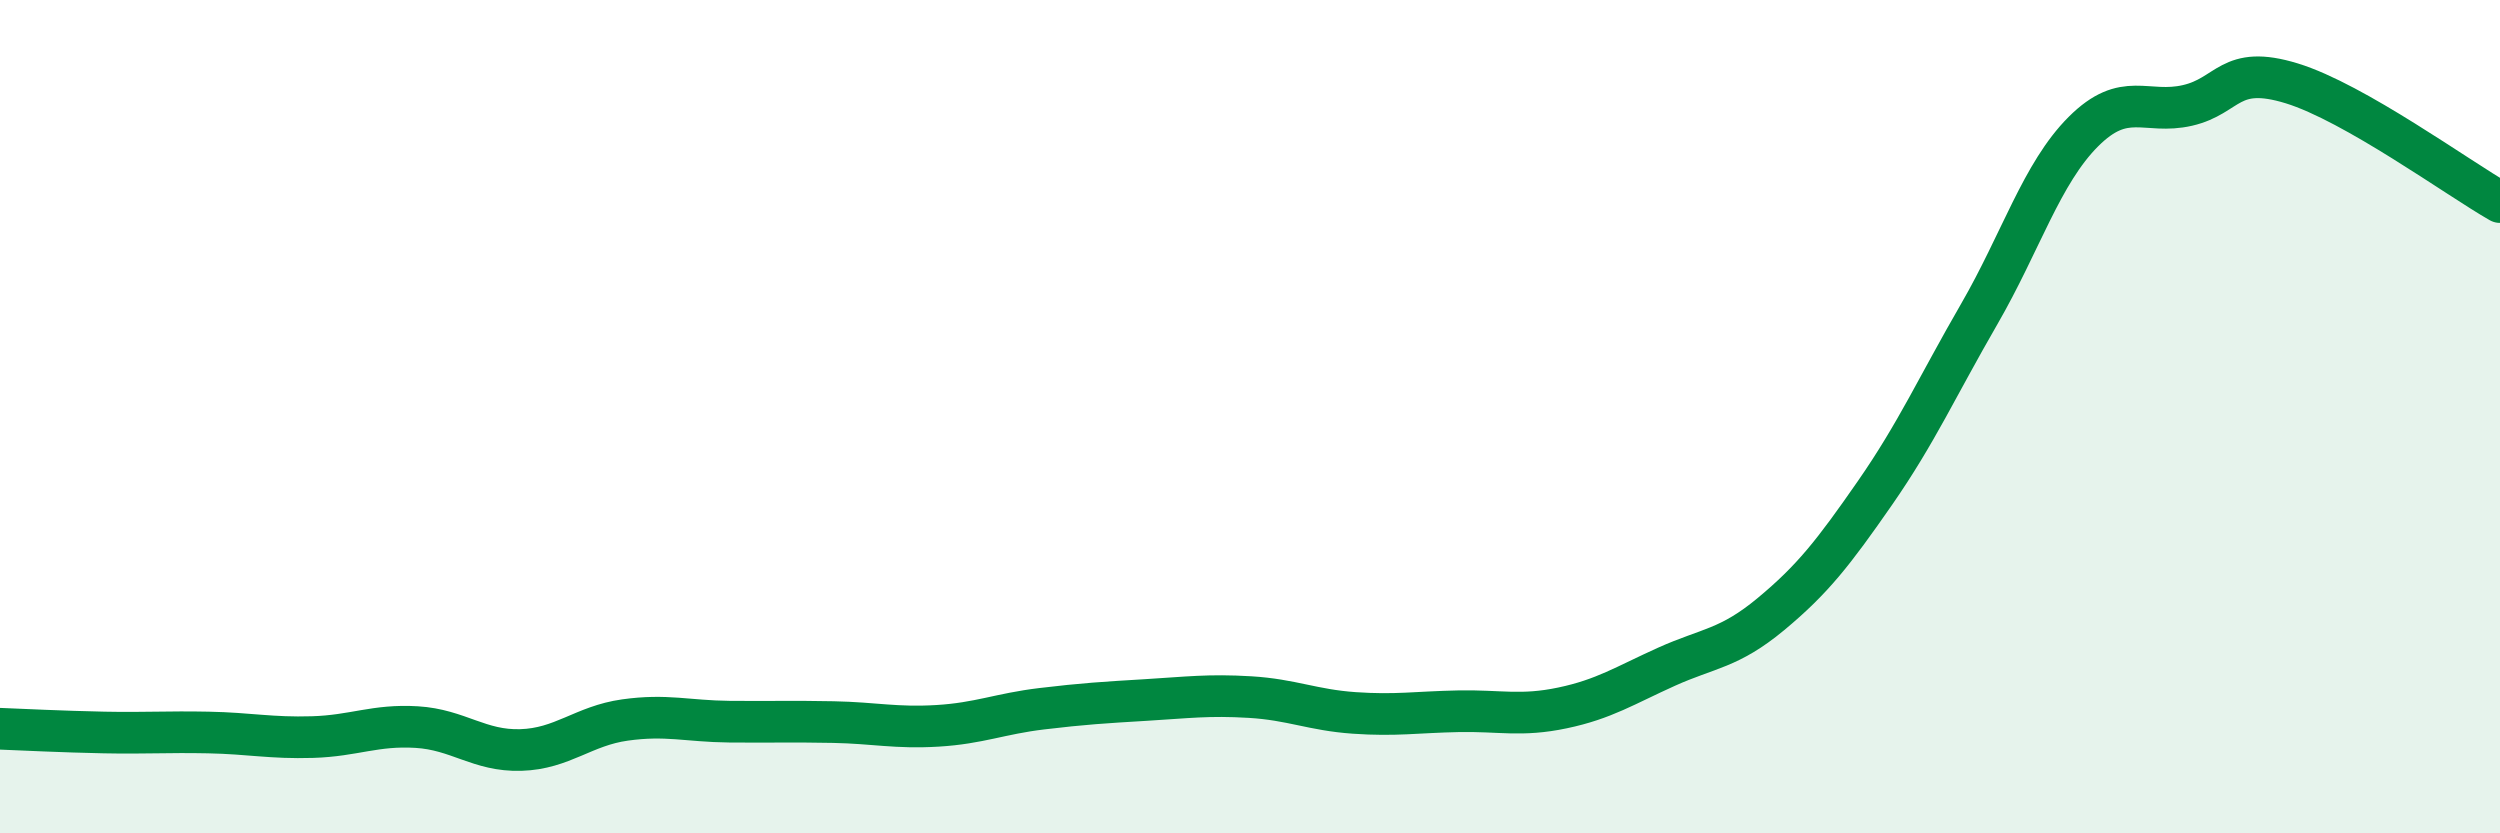 
    <svg width="60" height="20" viewBox="0 0 60 20" xmlns="http://www.w3.org/2000/svg">
      <path
        d="M 0,17.49 C 0.5,17.51 1.5,17.56 2.5,17.58 C 3.5,17.6 4,17.56 5,17.58 C 6,17.6 6.5,17.72 7.5,17.69 C 8.5,17.66 9,17.39 10,17.45 C 11,17.51 11.5,18.03 12.5,18 C 13.5,17.97 14,17.42 15,17.28 C 16,17.14 16.5,17.31 17.5,17.32 C 18.5,17.33 19,17.31 20,17.33 C 21,17.35 21.5,17.48 22.5,17.42 C 23.5,17.36 24,17.13 25,17.01 C 26,16.89 26.5,16.86 27.5,16.8 C 28.5,16.74 29,16.67 30,16.73 C 31,16.79 31.5,17.04 32.5,17.11 C 33.5,17.18 34,17.09 35,17.07 C 36,17.05 36.5,17.2 37.5,16.99 C 38.5,16.78 39,16.45 40,16 C 41,15.55 41.5,15.57 42.5,14.74 C 43.5,13.91 44,13.27 45,11.83 C 46,10.39 46.5,9.27 47.5,7.54 C 48.5,5.81 49,4.16 50,3.16 C 51,2.16 51.5,2.76 52.5,2.53 C 53.5,2.3 53.5,1.54 55,2 C 56.5,2.46 59,4.28 60,4.85L60 20L0 20Z"
        fill="#008740"
        opacity="0.1"
        stroke-linecap="round"
        stroke-linejoin="round"
      />
      <path
        d="M 0,17.49 C 0.5,17.51 1.5,17.56 2.5,17.58 C 3.5,17.6 4,17.56 5,17.58 C 6,17.6 6.5,17.72 7.5,17.69 C 8.5,17.66 9,17.39 10,17.45 C 11,17.51 11.5,18.03 12.5,18 C 13.5,17.97 14,17.42 15,17.28 C 16,17.14 16.5,17.31 17.5,17.32 C 18.5,17.33 19,17.31 20,17.33 C 21,17.35 21.5,17.48 22.5,17.42 C 23.5,17.36 24,17.13 25,17.01 C 26,16.89 26.5,16.86 27.5,16.8 C 28.5,16.74 29,16.67 30,16.73 C 31,16.79 31.5,17.04 32.5,17.11 C 33.5,17.18 34,17.09 35,17.07 C 36,17.05 36.5,17.2 37.5,16.99 C 38.5,16.78 39,16.45 40,16 C 41,15.55 41.5,15.57 42.5,14.74 C 43.5,13.91 44,13.27 45,11.83 C 46,10.39 46.5,9.27 47.5,7.54 C 48.5,5.81 49,4.16 50,3.16 C 51,2.16 51.5,2.76 52.5,2.53 C 53.5,2.3 53.5,1.54 55,2 C 56.5,2.46 59,4.28 60,4.85"
        stroke="#008740"
        stroke-width="1"
        fill="none"
        stroke-linecap="round"
        stroke-linejoin="round"
      />
    </svg>
  